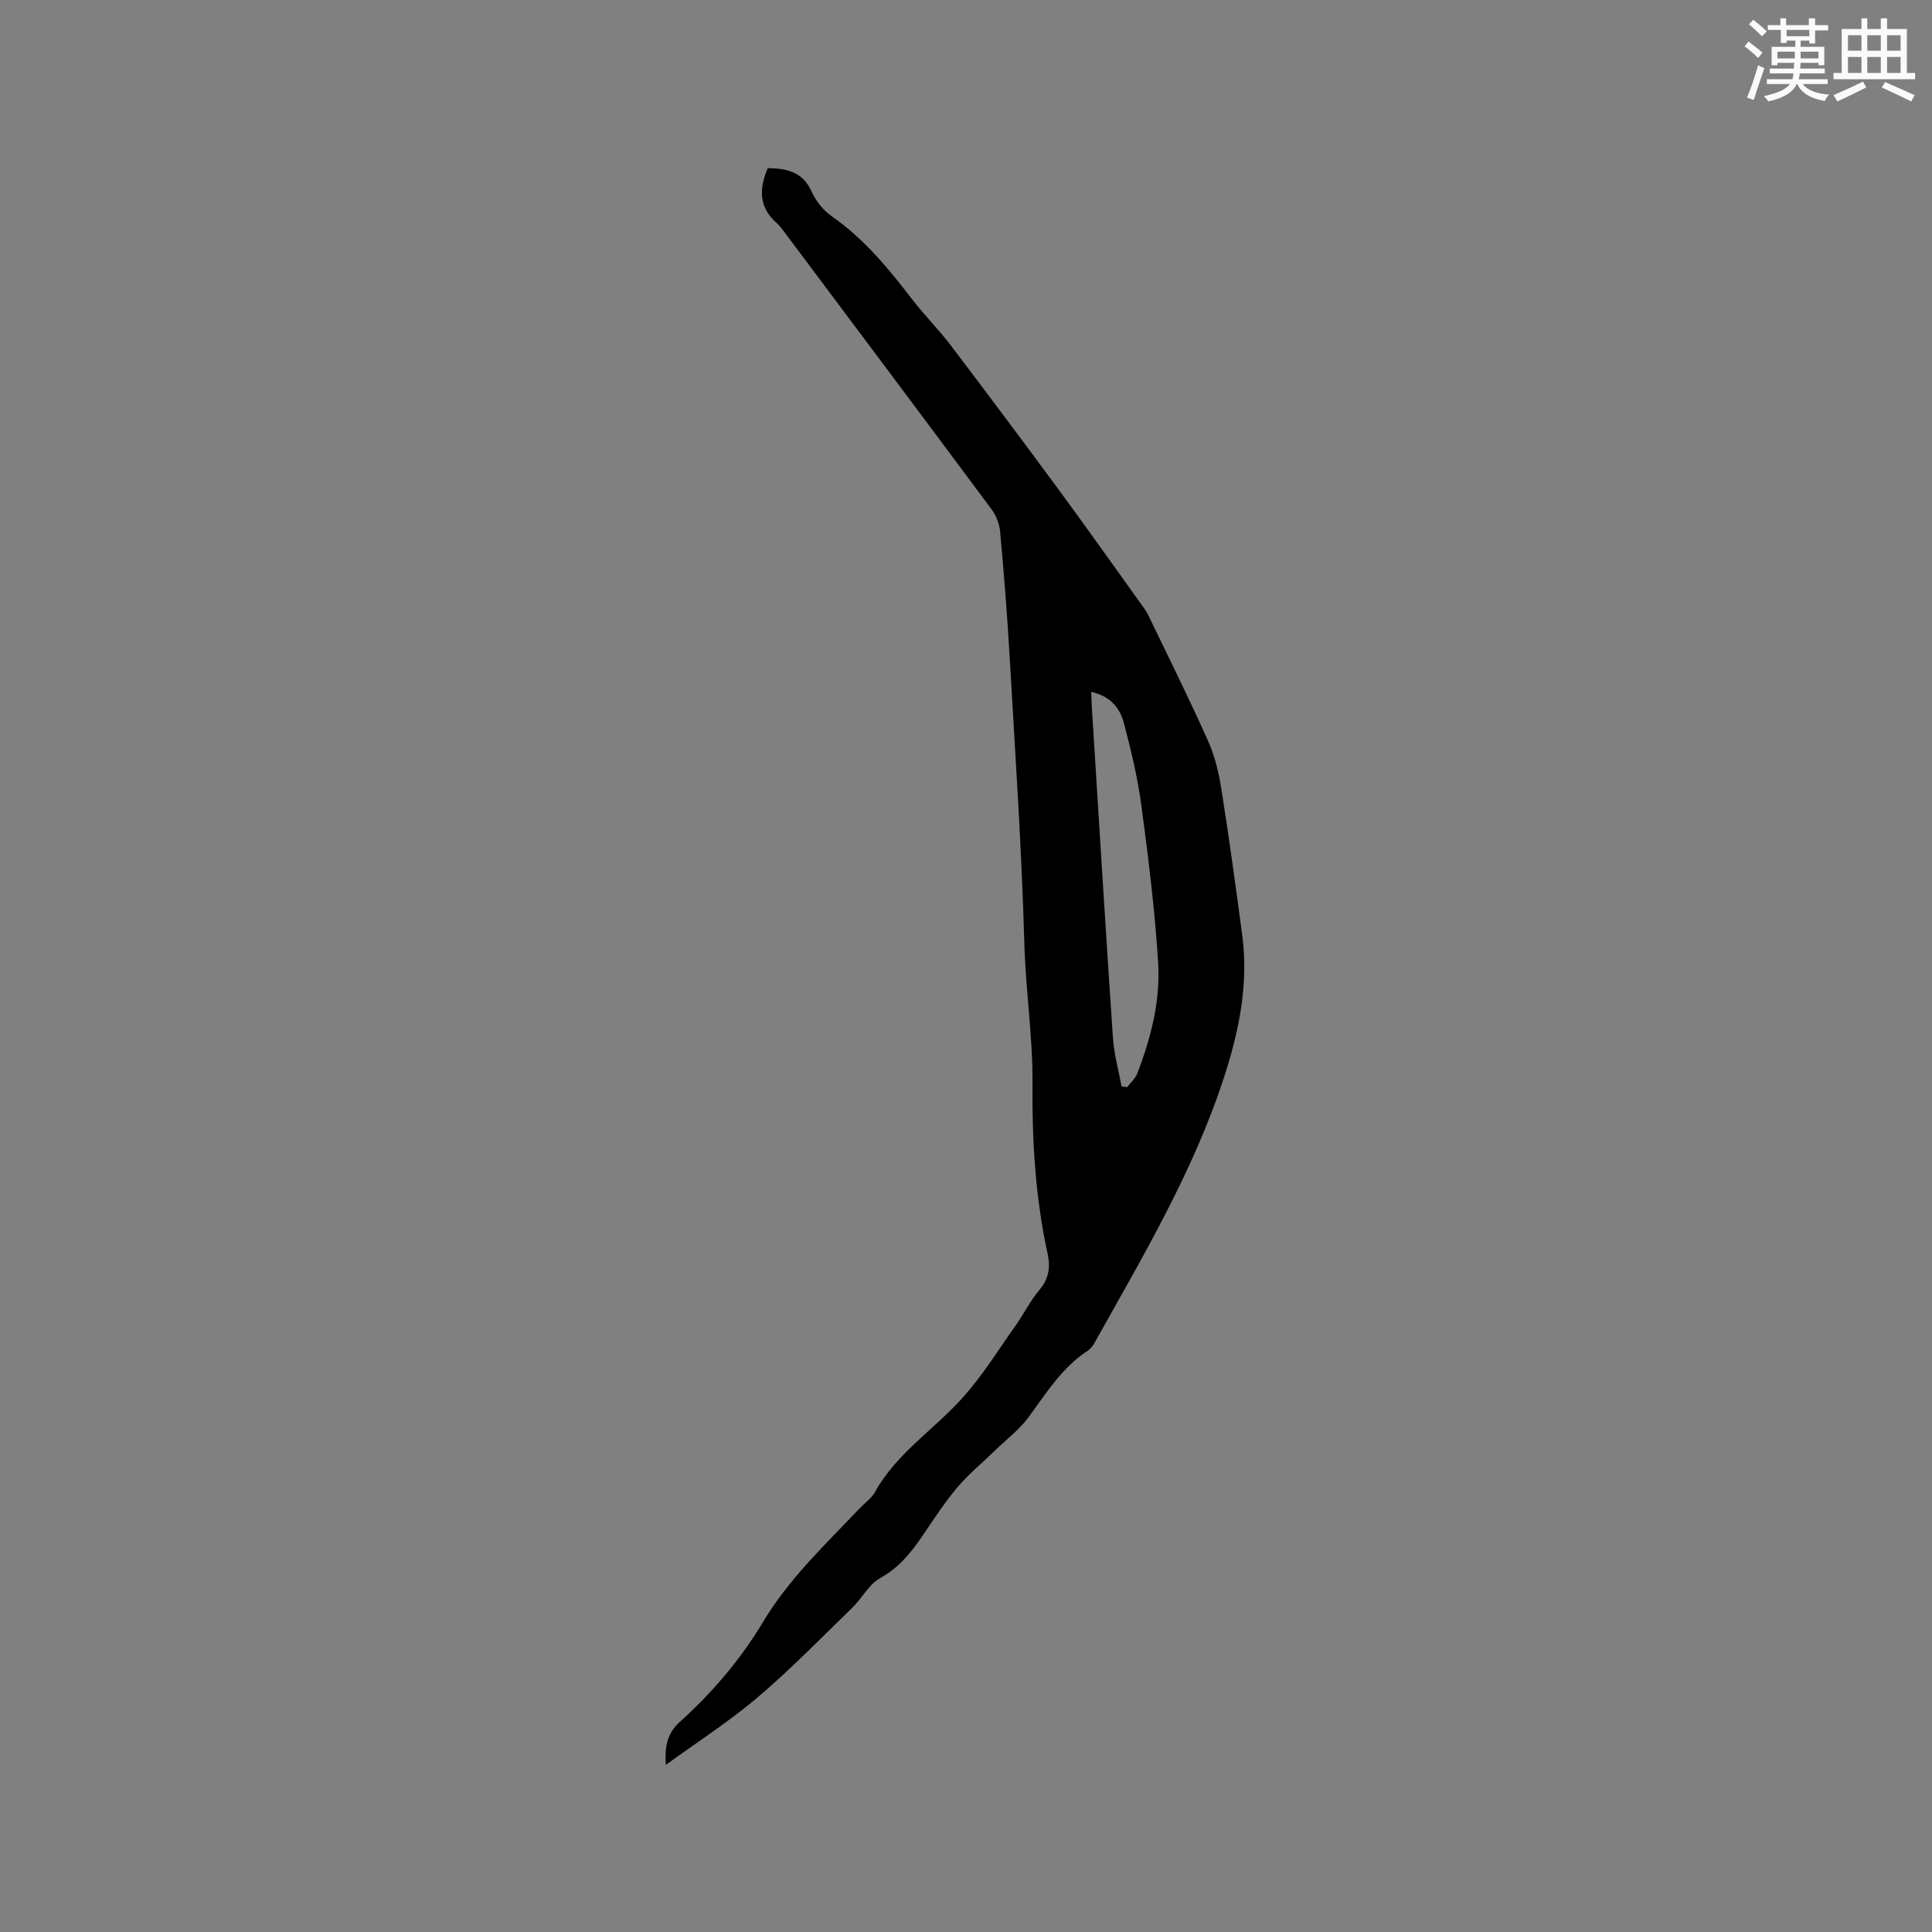 <svg enable-background="new 0 0 400 400" viewBox="0 0 400 400" xmlns="http://www.w3.org/2000/svg"><rect x="0" y="0" width="400" height="400" fill="#808080" stroke="none"/><path d="m137.84 365.41c-.17-3.44.06-6.33 2.88-8.88 6.71-6.06 12.58-12.9 17.24-20.69 5.4-9.02 12.99-16.15 20.14-23.67 1.02-1.08 2.35-1.98 3.04-3.23 4.47-8.1 12.33-13.01 18.28-19.68 4.05-4.55 7.3-9.81 10.84-14.8 1.71-2.41 3.03-5.14 4.93-7.38 1.99-2.35 2.31-4.7 1.69-7.58-2.53-11.64-3.22-23.38-3.12-35.34.08-9.55-1.41-19.13-1.68-28.78-.55-19.91-1.92-39.79-3.06-59.68-.49-8.57-1.18-17.13-1.96-25.68-.14-1.58-.83-3.3-1.78-4.58-14.22-19.14-28.53-38.23-42.83-57.32-.51-.68-1.02-1.38-1.65-1.94-3.68-3.25-3.7-7.07-1.83-11.38 3.91.08 7.23.74 9.09 4.9.87 1.95 2.42 3.88 4.16 5.09 6.64 4.63 11.67 10.72 16.53 17.05 2.57 3.35 5.59 6.37 8.15 9.74 7.61 10.02 15.14 20.09 22.6 30.22 5.59 7.59 11.02 15.29 16.52 22.94.61.86 1.28 1.7 1.73 2.65 4.14 8.57 8.37 17.11 12.27 25.79 1.4 3.11 2.28 6.55 2.81 9.93 1.61 10.14 3.01 20.32 4.36 30.51 1.33 9.99-.61 19.62-3.66 29.08-6.35 19.71-16.9 37.38-26.91 55.31-.35.63-.85 1.26-1.44 1.65-5.29 3.48-8.53 8.7-12.16 13.67-1.95 2.66-4.7 4.73-7.09 7.05-2.62 2.55-5.48 4.89-7.82 7.68-2.65 3.15-4.89 6.66-7.22 10.07-2.34 3.43-4.84 6.47-8.65 8.59-2.36 1.31-3.78 4.2-5.82 6.18-6.47 6.28-12.77 12.76-19.63 18.58-5.91 5.01-12.48 9.22-18.95 13.93zm88.07-222.16c.07 1.47.11 2.62.18 3.77 1.42 22.62 2.8 45.24 4.33 67.85.23 3.38 1.17 6.71 1.79 10.07.39.05.77.09 1.16.14.71-.94 1.68-1.78 2.09-2.84 2.84-7.37 4.81-15.07 4.32-22.93-.67-10.85-2.02-21.68-3.46-32.47-.76-5.74-2.13-11.43-3.6-17.04-.81-3.14-2.78-5.69-6.81-6.55z" fill="#010000"/><g fill="#fafafb"><path d="m361.2 9.6.8-1c.9.7 1.9 1.4 2.9 2.3l-.9 1.1c-1-1-2-1.8-2.8-2.4zm.5 10.6c.9-2.1 1.6-4.3 2.3-6.7.4.2.8.4 1.3.6-.7 2.1-1.5 4.3-2.2 6.6zm.4-15.2.9-.9c1 .8 2 1.6 2.8 2.4l-1 1c-.9-.9-1.8-1.7-2.7-2.5zm12.5-1.2h1.2v1.4h2.7v1.1h-2.7v2.7h-1.2v-.6h-1.8v1.3h4.9v3.8h-1.2v-.5h-3.7c0 .4-.1.9-.1 1.2h5.1v1h-5.2c0 .5-.1.9-.2 1.2h6v1h-5.2c1.1 1.3 2.9 2 5.5 2.2-.4.4-.7.8-.9 1.3-2.9-.5-4.8-1.6-5.7-3.5h-.1c-.8 1.7-2.7 2.9-5.9 3.6-.2-.4-.6-.8-.9-1.1 2.8-.6 4.6-1.4 5.4-2.5h-4.8v-1h5.3c.1-.3.2-.7.2-1.2h-4.9v-1h5c0-.4 0-.8.1-1.2h-3.5v.5h-1.2v-3.8h4.9v-1.3h-1.8v.5h-1.2v-2.7h-2.7v-1h2.6v-1.4h1.2v1.4h4.7v-1.4zm-6.6 8.3h3.6c0-.4 0-.9 0-1.4h-3.6zm1.9-4.6h4.7v-1.3h-4.7zm6.6 3.2h-3.7v1.4h3.7z"/><path d="m385.3 3.8h1.3v2.2h2.8v-2.2h1.3v2.2h4.1v9.1h1.7v1.3h-16.9v-1.3h1.7v-9.1h4.1v-2.2zm.4 13.1.7 1.2c-1.8.9-3.8 1.9-6 2.9-.2-.4-.5-.8-.8-1.3 2.3-1 4.3-1.9 6.1-2.8zm-3.1-6.4h2.8v-3.2h-2.8zm0 4.6h2.8v-3.3h-2.8zm4-4.6h2.8v-3.2h-2.8zm0 4.6h2.8v-3.3h-2.8zm3.7 1.9c2.1.9 4.1 1.8 6.1 2.7l-.7 1.3c-2.2-1.1-4.2-2-6.1-2.9zm3.2-9.7h-2.8v3.2h2.8zm-2.8 7.8h2.8v-3.3h-2.8z"/></g></svg>